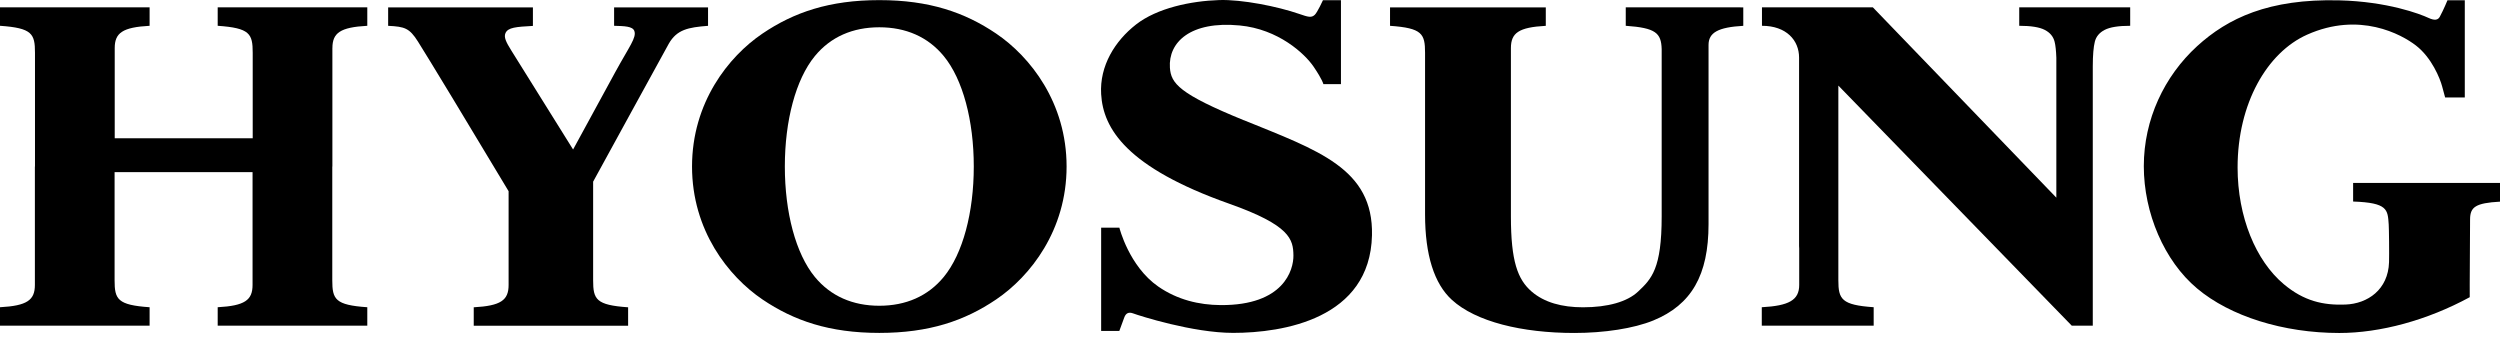 <svg width="170" height="23" viewBox="0 0 170 23" fill="none" xmlns="http://www.w3.org/2000/svg">
<path d="M22.604 3.27C22.604 2.237 23.133 1.855 24.976 1.754V0.5H14.803V1.754C16.988 1.906 17.184 2.293 17.184 3.588V9.404H7.801V3.27C7.801 2.237 8.33 1.855 10.173 1.754V0.5H0V1.754C2.183 1.906 2.379 2.293 2.379 3.588V11.323H2.372V19.376C2.372 20.41 1.843 20.791 0 20.892V22.147H10.173V20.892C7.99 20.741 7.792 20.354 7.792 19.059V11.703H17.174V19.376C17.174 20.41 16.645 20.791 14.803 20.892V22.147H24.976V20.892C22.791 20.741 22.595 20.354 22.595 19.059V11.323H22.602V3.27H22.604Z" fill="black"/>
<path d="M67.738 2.283C65.604 0.84 63.189 0.008 59.793 0.008C56.397 0.008 53.982 0.838 51.848 2.283C49.527 3.853 47.058 6.984 47.058 11.323C47.058 15.662 49.527 18.791 51.848 20.363C53.982 21.806 56.397 22.638 59.793 22.638C63.189 22.638 65.604 21.808 67.738 20.363C70.06 18.793 72.528 15.66 72.528 11.323C72.528 6.986 70.06 3.855 67.738 2.283ZM64.176 18.832C63.099 20.142 61.595 20.791 59.793 20.791C57.991 20.791 56.487 20.14 55.41 18.832C54.109 17.249 53.369 14.441 53.369 11.323C53.369 8.205 54.109 5.399 55.41 3.814C56.487 2.503 57.991 1.855 59.793 1.855C61.595 1.855 63.099 2.505 64.176 3.814C65.477 5.397 66.217 8.205 66.217 11.323C66.217 14.441 65.477 17.247 64.176 18.832Z" fill="black"/>
<path d="M144.421 0.5H137.308V1.754C138.108 1.754 138.687 1.848 139.044 2.033C139.403 2.218 139.625 2.487 139.713 2.837C139.777 3.089 139.814 3.454 139.831 3.926V13.441L127.355 0.5H119.814V1.754C121.475 1.754 122.337 2.745 122.337 3.913V16.733C122.337 16.78 122.341 16.834 122.346 16.896V19.376C122.346 20.412 121.644 20.791 119.801 20.892V22.145H127.41V20.891C125.227 20.739 125.008 20.352 125.008 19.057V5.82L140.881 22.147H142.309V4.519C142.309 3.747 142.36 3.186 142.448 2.837C142.535 2.487 142.758 2.22 143.117 2.033C143.476 1.846 144.053 1.754 144.853 1.754V0.5H144.423H144.421Z" fill="black"/>
<path d="M84.589 8.18C80.167 6.378 79.627 5.666 79.554 4.606C79.436 2.882 80.941 1.411 84.296 1.731C86.925 1.981 88.721 3.641 89.332 4.544C89.945 5.449 89.99 5.722 89.99 5.722H91.185V0.015H89.96C89.96 0.015 89.585 0.841 89.403 1.009C89.174 1.222 88.964 1.161 88.338 0.944C86.879 0.439 84.445 -0.047 82.905 0.004C80.976 0.067 78.685 0.546 77.251 1.665C75.821 2.781 74.763 4.475 74.878 6.404C75.016 8.746 76.603 11.38 83.58 13.85C87.74 15.321 87.938 16.278 87.953 17.37C87.966 18.351 87.303 20.772 83.008 20.746C81.526 20.736 80.06 20.383 78.763 19.486C76.769 18.104 76.117 15.482 76.117 15.482H74.878V22.505H76.113C76.113 22.505 76.145 22.422 76.448 21.594C76.56 21.286 76.758 21.202 77.055 21.312C77.475 21.467 81.109 22.636 83.853 22.636C87.241 22.636 93.166 21.688 93.295 15.999C93.398 11.45 89.613 10.225 84.589 8.176" fill="black"/>
<path d="M160.012 12.437V13.704C162.371 13.785 162.361 14.25 162.432 15.258C162.453 15.546 162.471 17.254 162.455 17.83C162.397 19.692 161.004 20.654 159.487 20.71C157.978 20.767 156.666 20.473 155.298 19.325C153.397 17.731 152.156 14.755 152.156 11.386C152.156 7.044 154.156 3.574 156.885 2.357C160.444 0.769 163.299 2.333 164.286 3.096C165.355 3.922 165.924 5.335 166.067 5.881C166.211 6.427 166.269 6.629 166.269 6.629H167.606V0.019H166.428C166.428 0.019 166.17 0.654 165.905 1.141C165.785 1.361 165.561 1.415 165.137 1.217C164.574 0.954 162.352 0.103 159.057 0.023C154.272 -0.093 151.491 1.236 149.403 3.141C147.174 5.178 145.779 8.117 145.779 11.3C145.779 14.484 147.166 17.74 149.4 19.613C151.654 21.511 155.272 22.643 159.075 22.643C161.857 22.643 165.054 21.778 167.942 20.209C167.942 20.209 167.933 19.585 167.965 14.912C167.97 14.074 168.34 13.807 170 13.712V12.441H160.014L160.012 12.437Z" fill="black"/>
<path d="M118.349 0.5H110.551V1.754C112.59 1.896 112.962 2.242 112.994 3.341V14.722C112.994 18.264 112.312 18.962 111.388 19.829C110.65 20.522 109.338 20.896 107.641 20.896C106.206 20.896 105.01 20.565 104.155 19.829C103.198 19.005 102.742 17.761 102.742 14.722V11.032V3.272C102.742 2.238 103.271 1.857 105.114 1.756V0.502H94.522V1.756C96.706 1.908 96.904 2.295 96.904 3.59V11.413V14.58C96.904 17.337 97.526 19.294 98.728 20.39C100.356 21.88 103.503 22.642 107.049 22.642C109.093 22.642 111.091 22.336 112.426 21.792C115.024 20.724 116.181 18.705 116.181 15.243V3.055C116.181 2.214 116.837 1.852 118.543 1.756V0.502H118.351L118.349 0.5Z" fill="black"/>
<path d="M41.759 0.5V1.754C42.448 1.775 43.017 1.782 43.134 2.104C43.299 2.551 42.803 3.141 41.839 4.902C41.555 5.42 38.97 10.166 38.97 10.166C38.024 8.658 35.518 4.629 34.774 3.442C34.4 2.846 34.253 2.523 34.372 2.252C34.544 1.863 35.094 1.825 36.238 1.762V0.502H26.394V1.756C27.524 1.812 27.84 1.909 28.42 2.824C29.014 3.758 32.031 8.736 34.585 13.002V19.38C34.585 20.416 34.056 20.795 32.214 20.896V22.151H42.712V20.896C40.529 20.745 40.333 20.358 40.333 19.062V12.353C40.557 11.946 45.293 3.293 45.478 2.971C46.029 2.01 46.79 1.861 48.147 1.756V0.502H41.759V0.5Z" fill="black"/>
</svg>
